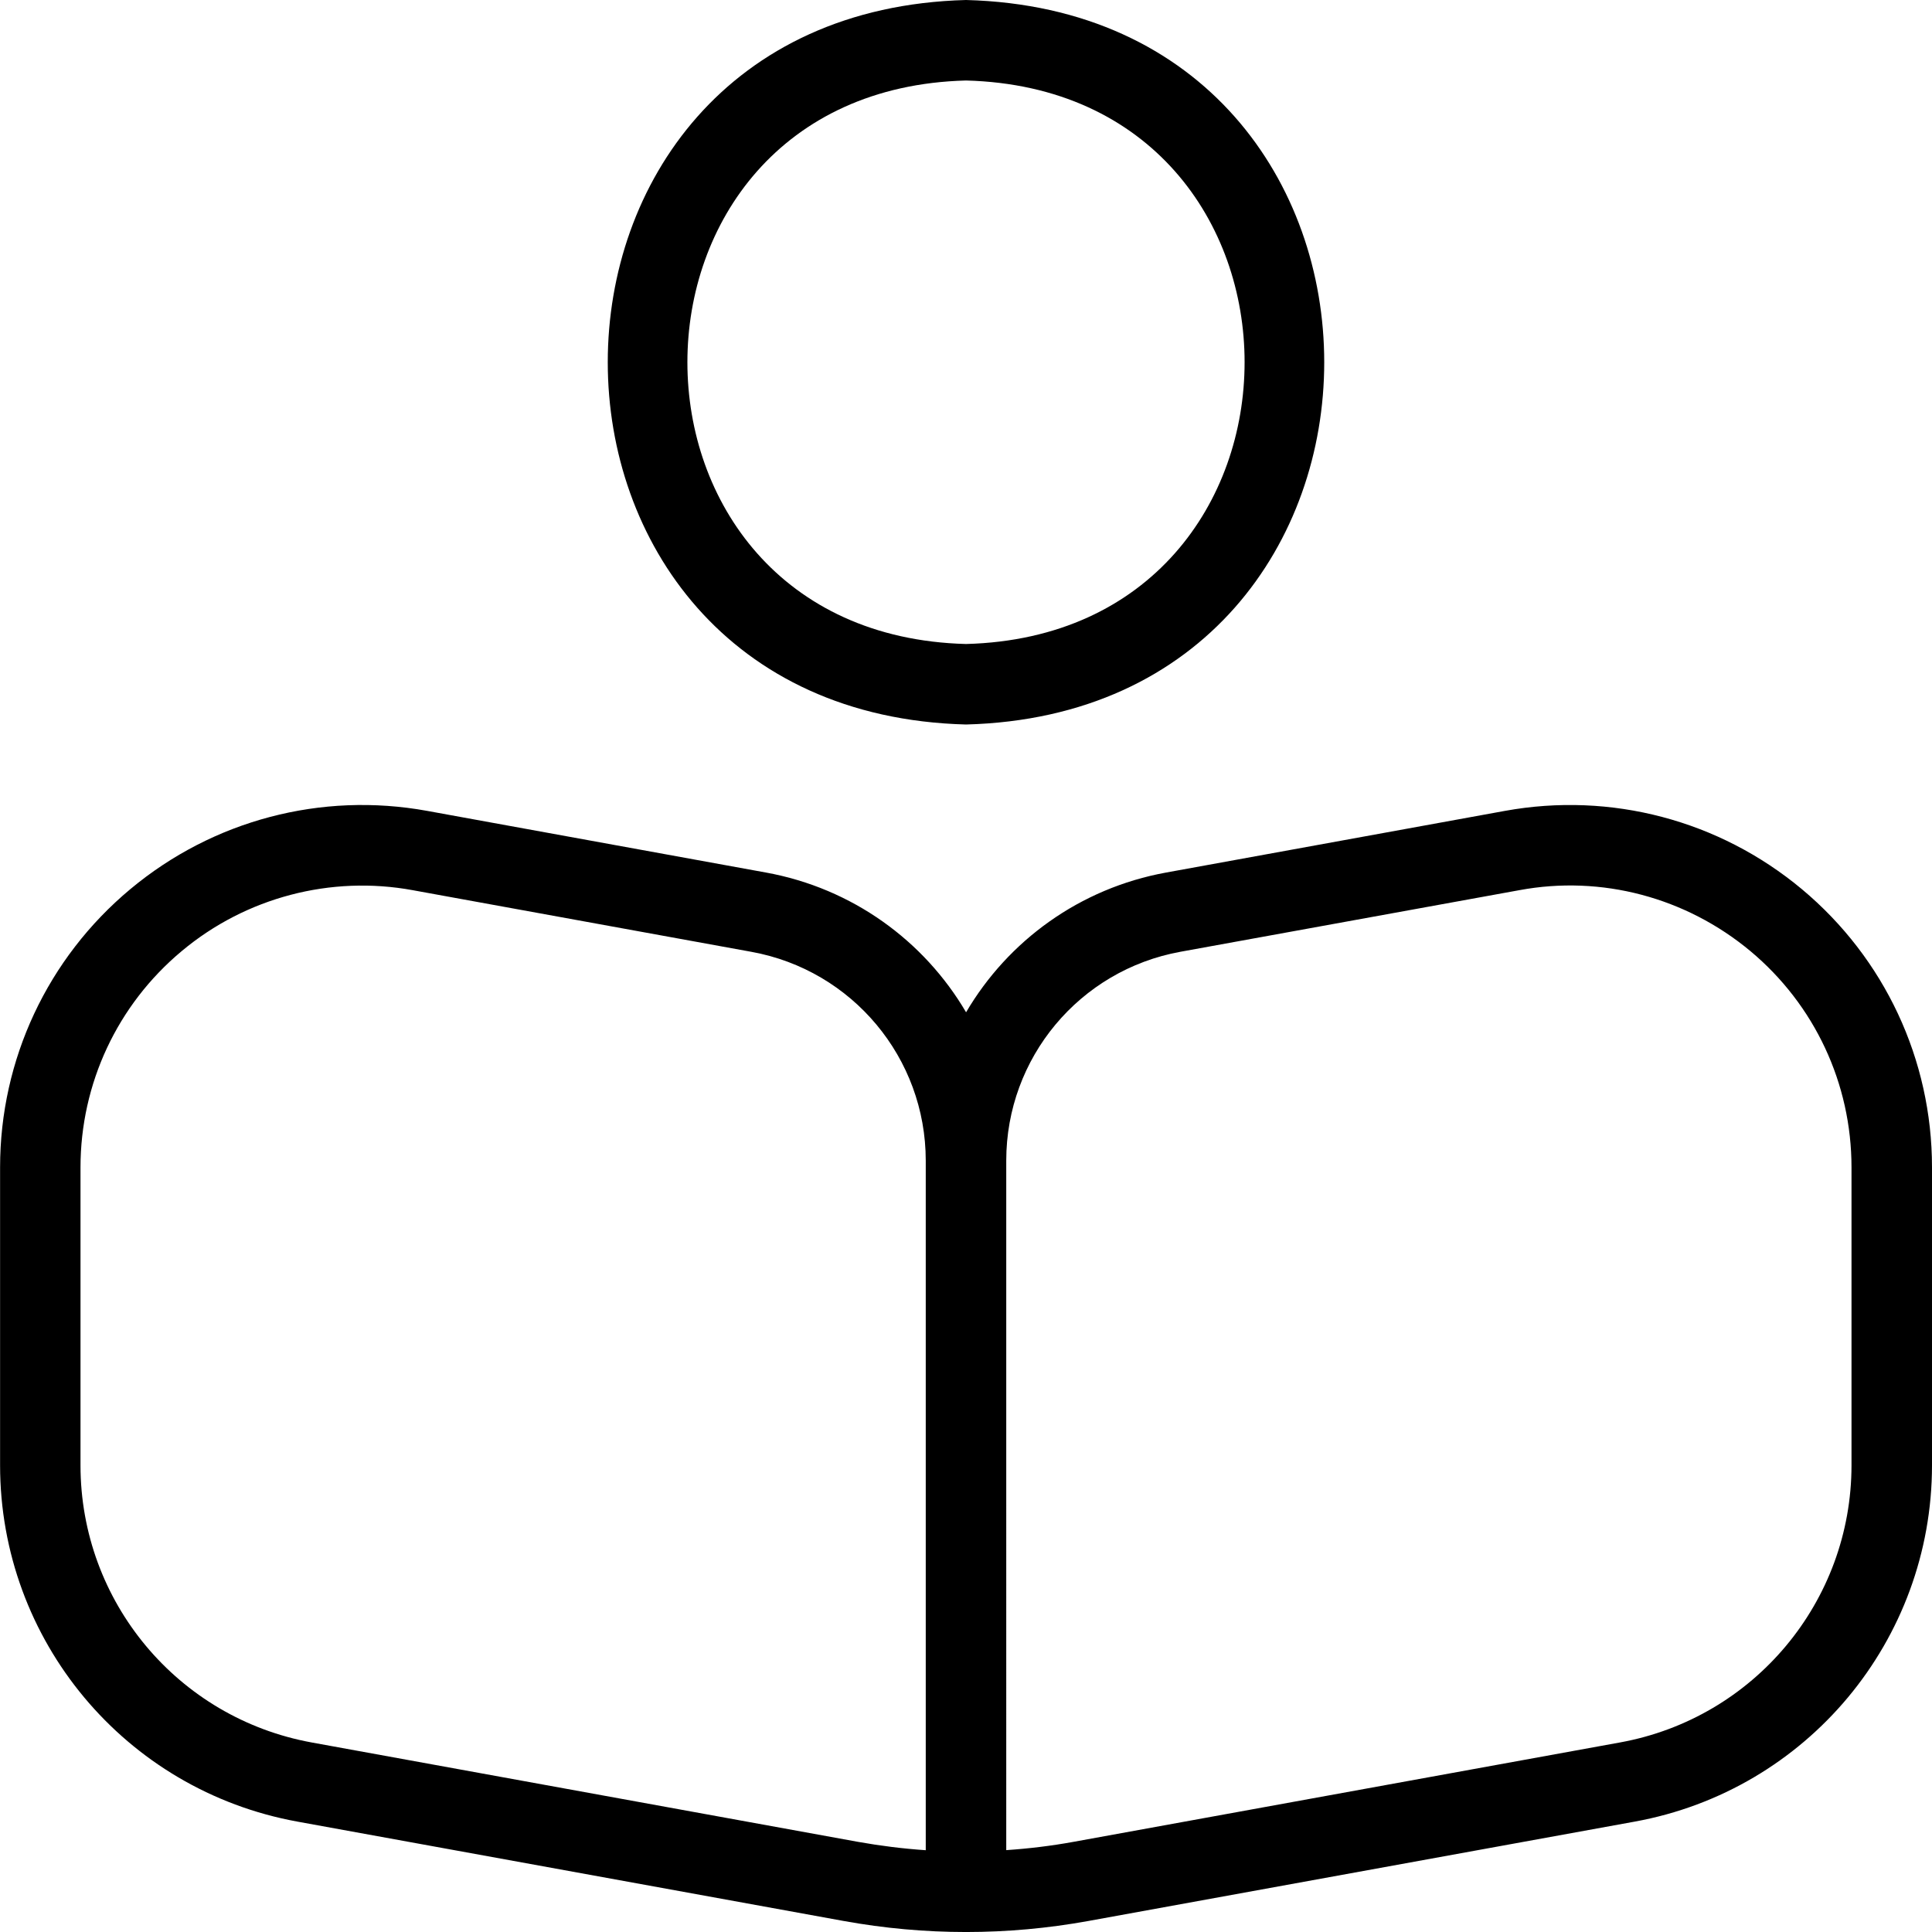 <?xml version="1.0" encoding="UTF-8"?> <svg xmlns="http://www.w3.org/2000/svg" id="Layer_1" data-name="Layer 1" viewBox="0 0 24 24" width="512" height="512"><path d="M12,9C17.934,8.844,17.933,.155,12,0c-5.934,.156-5.933,8.845,0,9Zm0-8c4.615,.121,4.614,6.879,0,7-4.615-.121-4.614-6.879,0-7Zm10.384,10.046c-1.027-.857-2.372-1.212-3.689-.973l-4.209,.766c-1.073,.195-1.964,.848-2.485,1.736-.521-.888-1.413-1.541-2.486-1.736l-4.209-.766c-1.314-.239-2.66,.115-3.688,.973-1.027,.857-1.617,2.116-1.617,3.455v3.701c0,2.176,1.554,4.038,3.695,4.427l6.784,1.234c1.009,.183,2.032,.183,3.041,0l6.785-1.234c2.141-.389,3.694-2.251,3.694-4.427v-3.701c0-1.338-.589-2.597-1.616-3.455Zm-10.884,11.938c-.281-.019-.562-.054-.842-.104l-6.784-1.234c-1.666-.303-2.874-1.751-2.874-3.443v-3.701c0-1.041,.458-2.02,1.257-2.687,.799-.669,1.855-.943,2.869-.757l4.209,.766c1.254,.228,2.165,1.319,2.165,2.594v8.567Zm11.5-4.782c0,1.692-1.209,3.14-2.874,3.443l-6.785,1.234c-.279,.051-.56,.085-.841,.104V14.417c0-1.275,.91-2.366,2.165-2.594l4.209-.765c1.021-.19,2.069,.09,2.869,.756,.799,.667,1.257,1.646,1.257,2.687v3.701Z"></path></svg> 